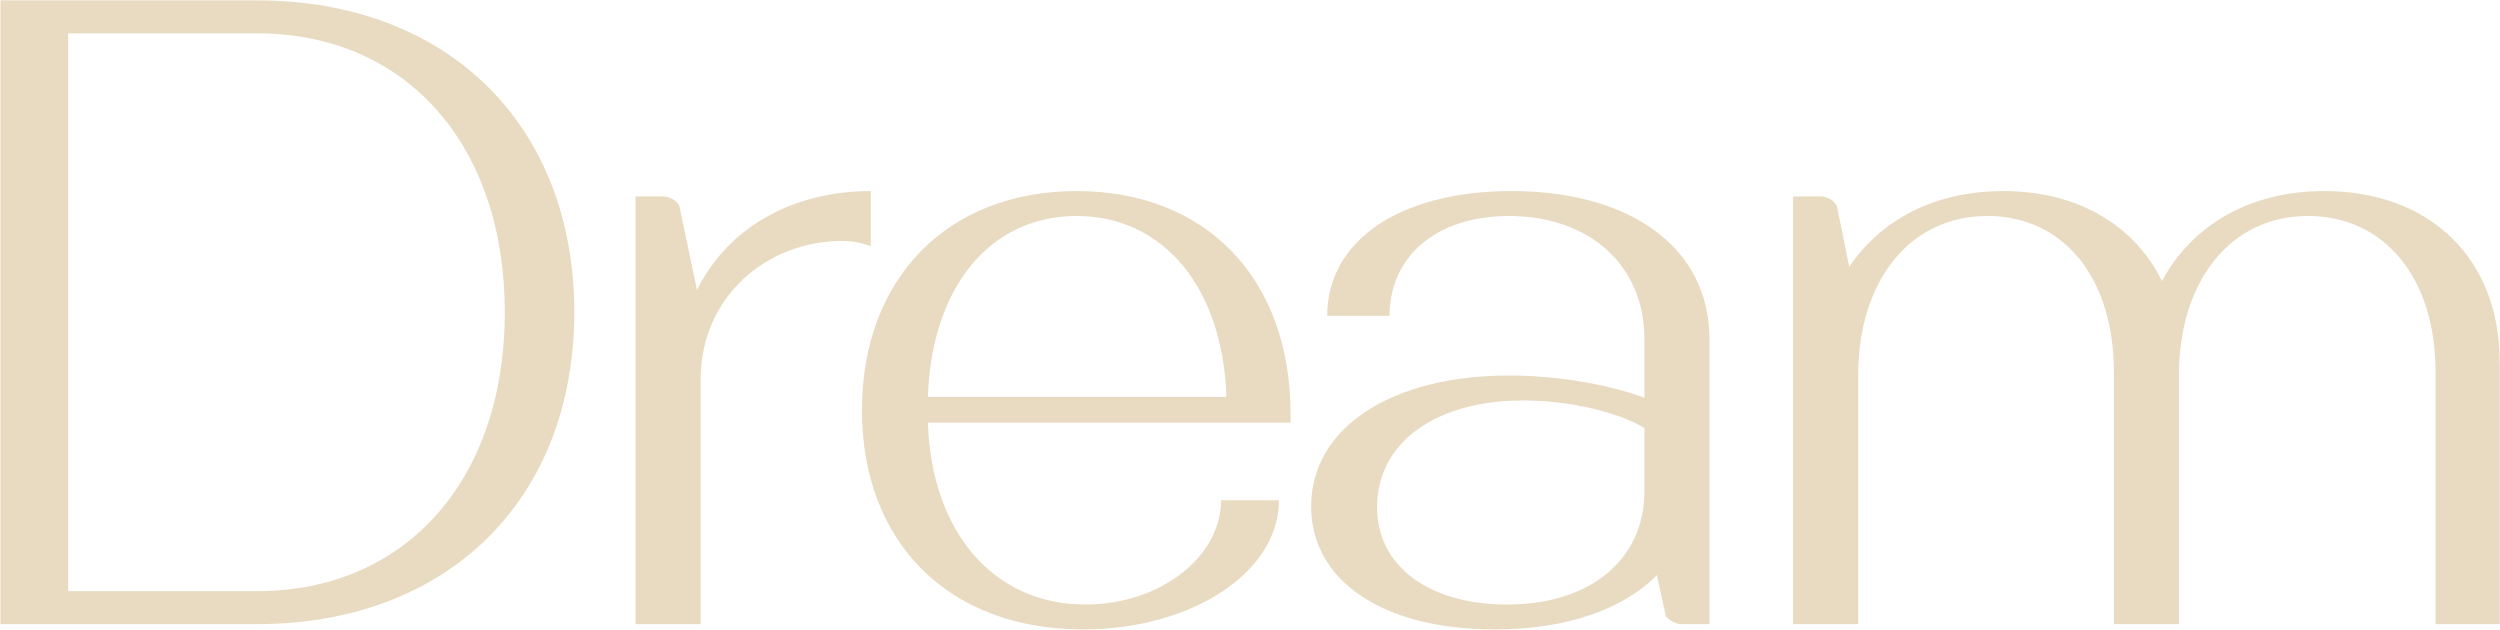 <?xml version="1.0" encoding="UTF-8"?> <svg xmlns="http://www.w3.org/2000/svg" width="2820" height="711" viewBox="0 0 2820 711" fill="none"><path d="M0.497 704V0.41H289.974C505.072 0.41 647.8 141.128 647.8 352.205C647.8 563.282 505.072 704 289.974 704H0.497ZM76.887 666.81H289.974C457.831 666.81 569.4 541.169 569.4 352.205C569.4 163.241 457.831 37.6 289.974 37.6H76.887V666.81ZM716.887 704V221.538H748.046C755.082 221.538 762.118 225.559 766.138 231.59L786.241 327.077C820.415 257.723 892.784 215.508 982.241 215.508V277.826C982.241 277.826 969.174 271.795 950.077 271.795C865.646 271.795 790.261 334.113 790.261 428.595V704H716.887ZM972.284 462.769C972.284 314.01 1068.78 215.508 1214.52 215.508C1360.26 215.508 1455.75 314.01 1455.75 466.79C1455.75 466.79 1455.75 471.815 1455.75 476.841H1046.66C1050.68 599.467 1120.04 681.887 1224.57 681.887C1308 681.887 1377.35 628.615 1377.35 564.287H1442.68C1442.68 645.703 1344.18 710.031 1221.56 710.031C1069.78 710.031 972.284 611.528 972.284 462.769ZM1383.38 447.692C1379.36 324.062 1312.02 243.651 1214.52 243.651C1116.02 243.651 1050.68 325.067 1046.66 447.692H1383.38ZM1478.97 571.323C1478.97 481.867 1570.44 423.569 1702.11 423.569C1756.39 423.569 1814.68 433.62 1854.89 448.697V382.359C1854.89 298.933 1792.57 243.651 1702.11 243.651C1620.69 243.651 1567.42 288.882 1567.42 356.226H1497.06C1497.06 271.795 1578.48 215.508 1705.12 215.508C1839.81 215.508 1928.26 279.836 1928.26 382.359V704H1897.1C1890.07 704 1883.03 699.979 1879.01 694.954L1868.96 648.718C1831.77 686.913 1767.44 710.031 1686.03 710.031C1559.38 710.031 1478.97 654.749 1478.97 571.323ZM1700.1 681.887C1794.58 681.887 1854.89 630.626 1854.89 554.236V482.872C1825.74 464.779 1769.45 451.713 1718.19 451.713C1619.69 451.713 1553.35 498.954 1553.35 572.328C1553.35 637.662 1610.64 681.887 1700.1 681.887ZM2022.61 221.538H2053.77C2060.81 221.538 2067.84 225.559 2071.86 231.59L2085.93 300.944C2122.12 247.672 2182.43 215.508 2259.82 215.508C2343.25 215.508 2407.58 253.703 2438.73 317.026C2471.9 254.708 2537.24 215.508 2621.67 215.508C2741.28 215.508 2819.68 291.897 2819.68 408.492V704H2747.31V419.549C2747.31 314.01 2690.02 243.651 2603.58 243.651C2515.12 243.651 2457.83 318.031 2457.83 423.569V704H2384.46V419.549C2384.46 314.01 2328.17 243.651 2241.73 243.651C2153.28 243.651 2095.99 318.031 2095.99 423.569V704H2022.61V221.538Z" fill="#E9DBC1"></path></svg> 